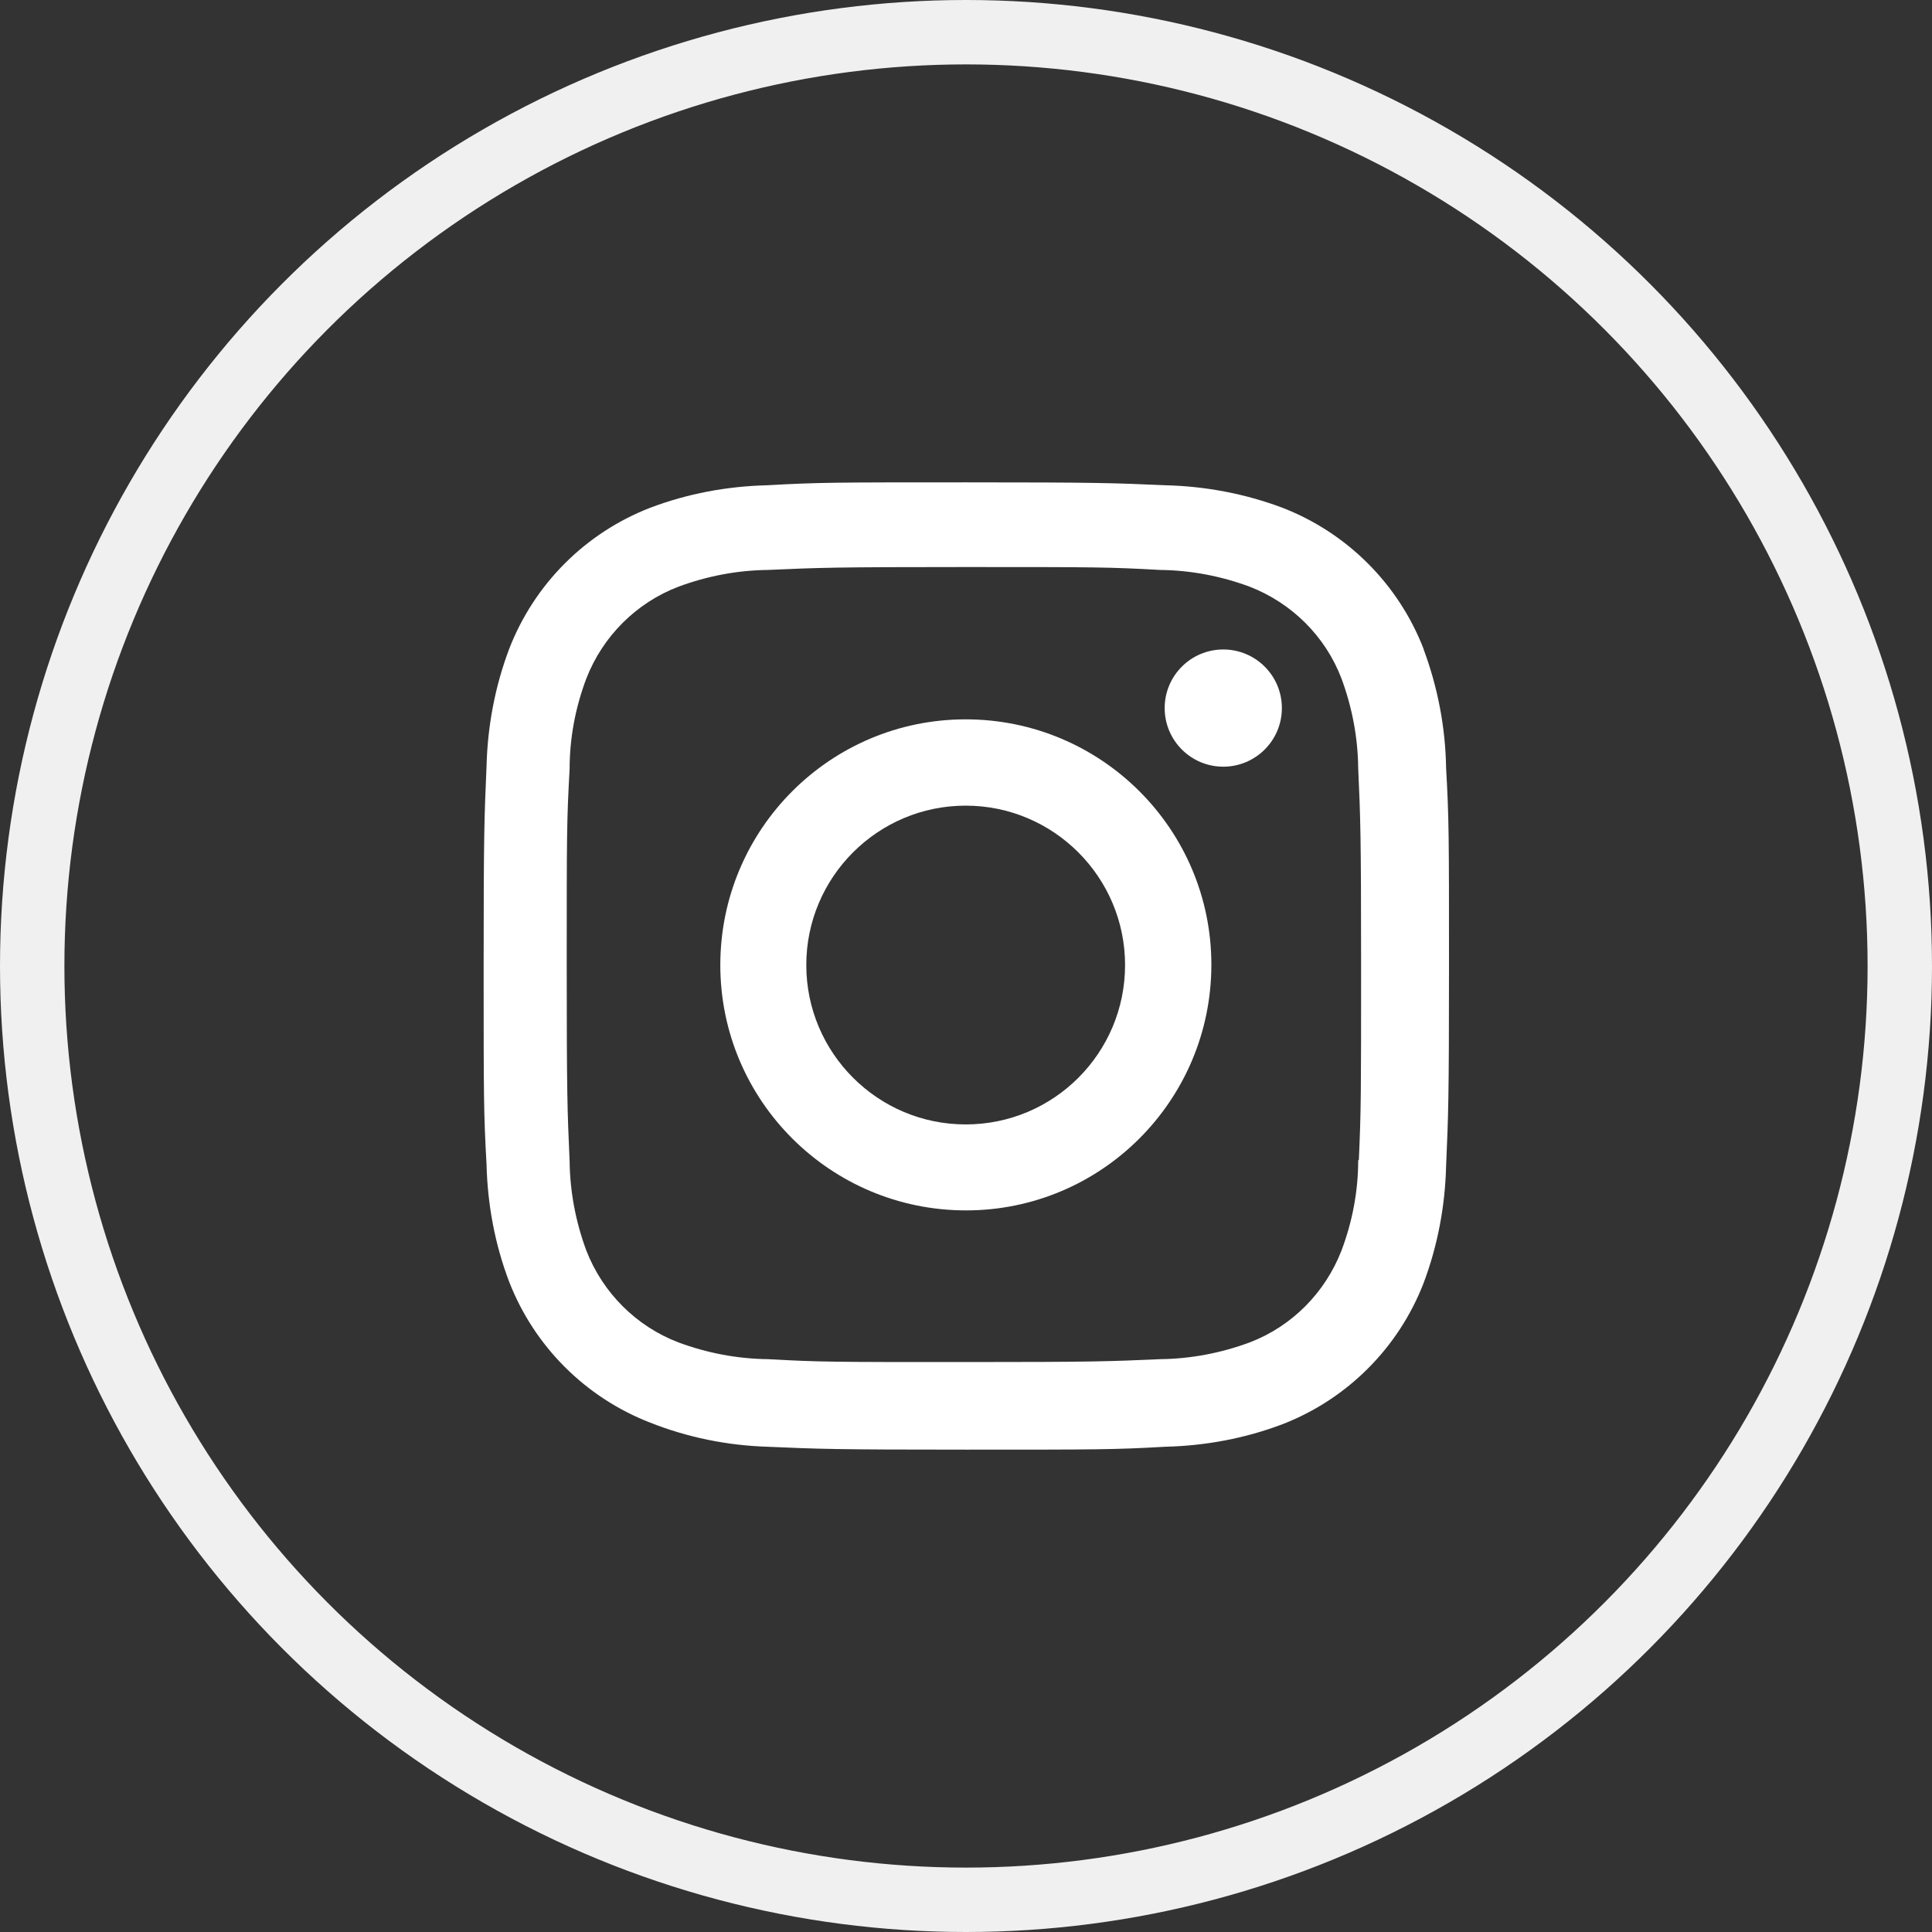 <?xml version="1.0" encoding="UTF-8"?><svg id="_レイヤー_2" xmlns="http://www.w3.org/2000/svg" viewBox="0 0 60 60"><rect x="0" y="0" width="60" height="60" fill="#333333" stroke="none"/><defs><style>.cls-1,.cls-2{fill:none;}.cls-1,.cls-3{stroke-width:0px;}.cls-2{stroke:#eff0ef;stroke-width:2px;}.cls-3{fill:#fff;}</style></defs><g id="_レイヤー_1-2"><g id="_グループ_353"><g id="_楕円形_1"><circle class="cls-1" cx="30" cy="30" r="30"/><circle class="cls-2" cx="30" cy="30" r="29"/></g><g id="ig-logo"><path id="_パス_581" class="cls-3" d="M29.99,22.34c-4.21,0-7.62,3.42-7.62,7.63,0,4.21,3.42,7.62,7.63,7.62,4.21,0,7.62-3.42,7.62-7.63,0-4.21-3.42-7.62-7.63-7.62,0,0,0,0,0,0ZM29.99,34.92c-2.73,0-4.95-2.22-4.95-4.95,0-2.73,2.22-4.95,4.95-4.95,2.73,0,4.95,2.22,4.95,4.95,0,2.73-2.21,4.95-4.95,4.95,0,0,0,0,0,0Z"/><circle id="_楕円形_2" class="cls-3" cx="37.99" cy="21.99" r="1.82"/><path id="_パス_582" class="cls-3" d="M44.21,20.15c-.78-2.01-2.37-3.6-4.38-4.38-1.17-.44-2.4-.67-3.64-.7-1.6-.07-2.11-.09-6.18-.09s-4.59,0-6.18.09c-1.25.03-2.48.26-3.64.7-2.01.78-3.6,2.37-4.38,4.39-.44,1.17-.67,2.4-.7,3.64-.07,1.6-.09,2.11-.09,6.18s0,4.59.09,6.18c.03,1.25.26,2.48.7,3.64.78,2.01,2.37,3.6,4.38,4.38,1.16.46,2.39.71,3.64.75,1.6.07,2.11.09,6.18.09s4.59,0,6.18-.09c1.25-.03,2.48-.26,3.64-.7,2.01-.78,3.6-2.37,4.38-4.38.44-1.17.67-2.4.7-3.64.07-1.6.09-2.11.09-6.18s0-4.59-.09-6.18c-.02-1.26-.26-2.51-.7-3.69h0ZM42.18,36.03c0,.96-.18,1.91-.52,2.81-.51,1.31-1.54,2.35-2.85,2.85-.89.33-1.83.51-2.78.52-1.58.07-2.03.09-6.09.09s-4.48,0-6.09-.09c-.95-.01-1.89-.19-2.78-.52-1.31-.5-2.35-1.54-2.86-2.85-.33-.89-.51-1.83-.52-2.78-.07-1.58-.09-2.03-.09-6.09s0-4.48.09-6.09c0-.96.18-1.91.52-2.81.51-1.31,1.55-2.35,2.86-2.85.89-.33,1.83-.51,2.78-.52,1.58-.07,2.03-.09,6.09-.09s4.48,0,6.09.09c.95.01,1.89.19,2.78.52,1.31.51,2.35,1.54,2.85,2.85.33.89.51,1.83.52,2.78.07,1.58.09,2.03.09,6.09s0,4.5-.07,6.09h-.02Z"/></g></g></g></svg>